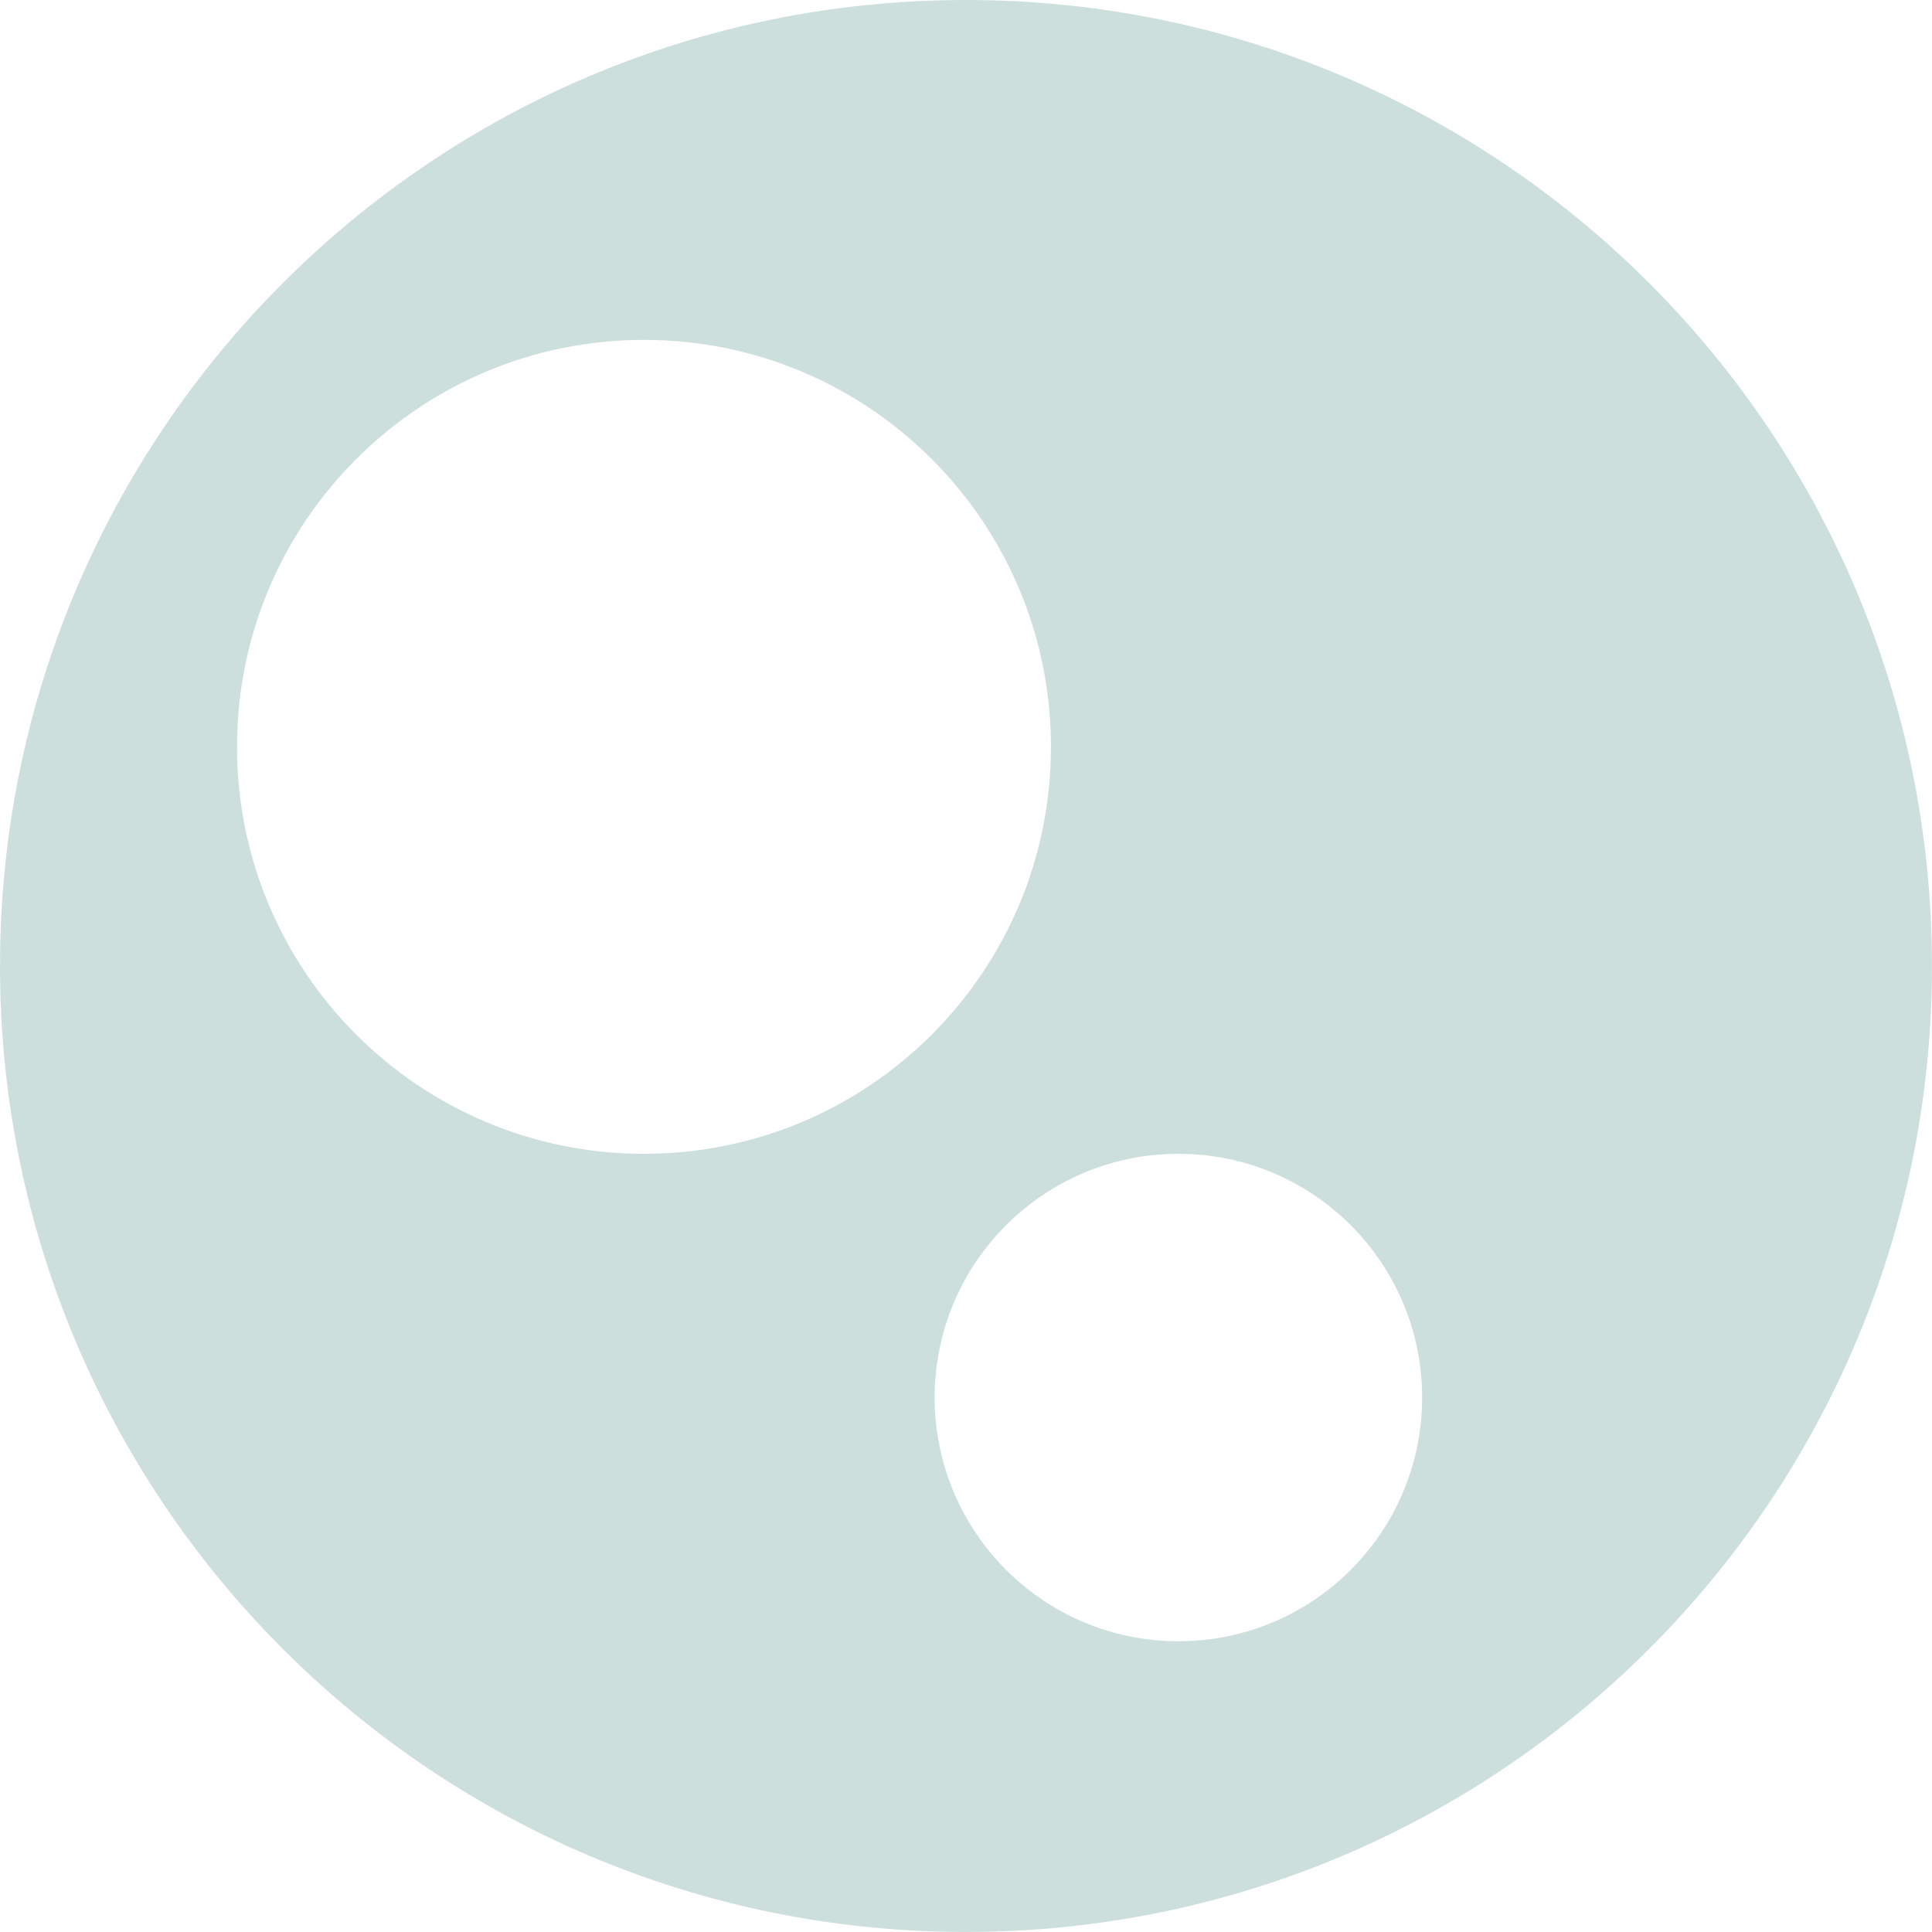 <?xml version="1.0" encoding="UTF-8"?>
<svg id="_レイヤー_2" data-name="レイヤー 2" xmlns="http://www.w3.org/2000/svg" viewBox="0 0 452.47 452.47">
  <defs>
    <style>
      .cls-1 {
        fill: #cddfdc;
        fill-rule: evenodd;
        stroke-width: 0px;
      }
    </style>
  </defs>
  <g id="_レイヤー_1-2" data-name="レイヤー 1">
    <path class="cls-1" d="M226.23,0c124.94,0,226.23,101.29,226.23,226.23s-101.29,226.23-226.23,226.23S0,351.18,0,226.23,101.29,0,226.23,0h0ZM275.98,270.22c31.53,0,57.08,25.56,57.08,57.08s-25.56,57.08-57.08,57.08-57.08-25.56-57.08-57.08,25.56-57.08,57.08-57.08h0ZM150.82,79.6c52.64,0,95.31,42.67,95.31,95.31s-42.67,95.31-95.31,95.31-95.31-42.67-95.31-95.31,42.67-95.31,95.31-95.31h0Z"/>
  </g>
</svg>